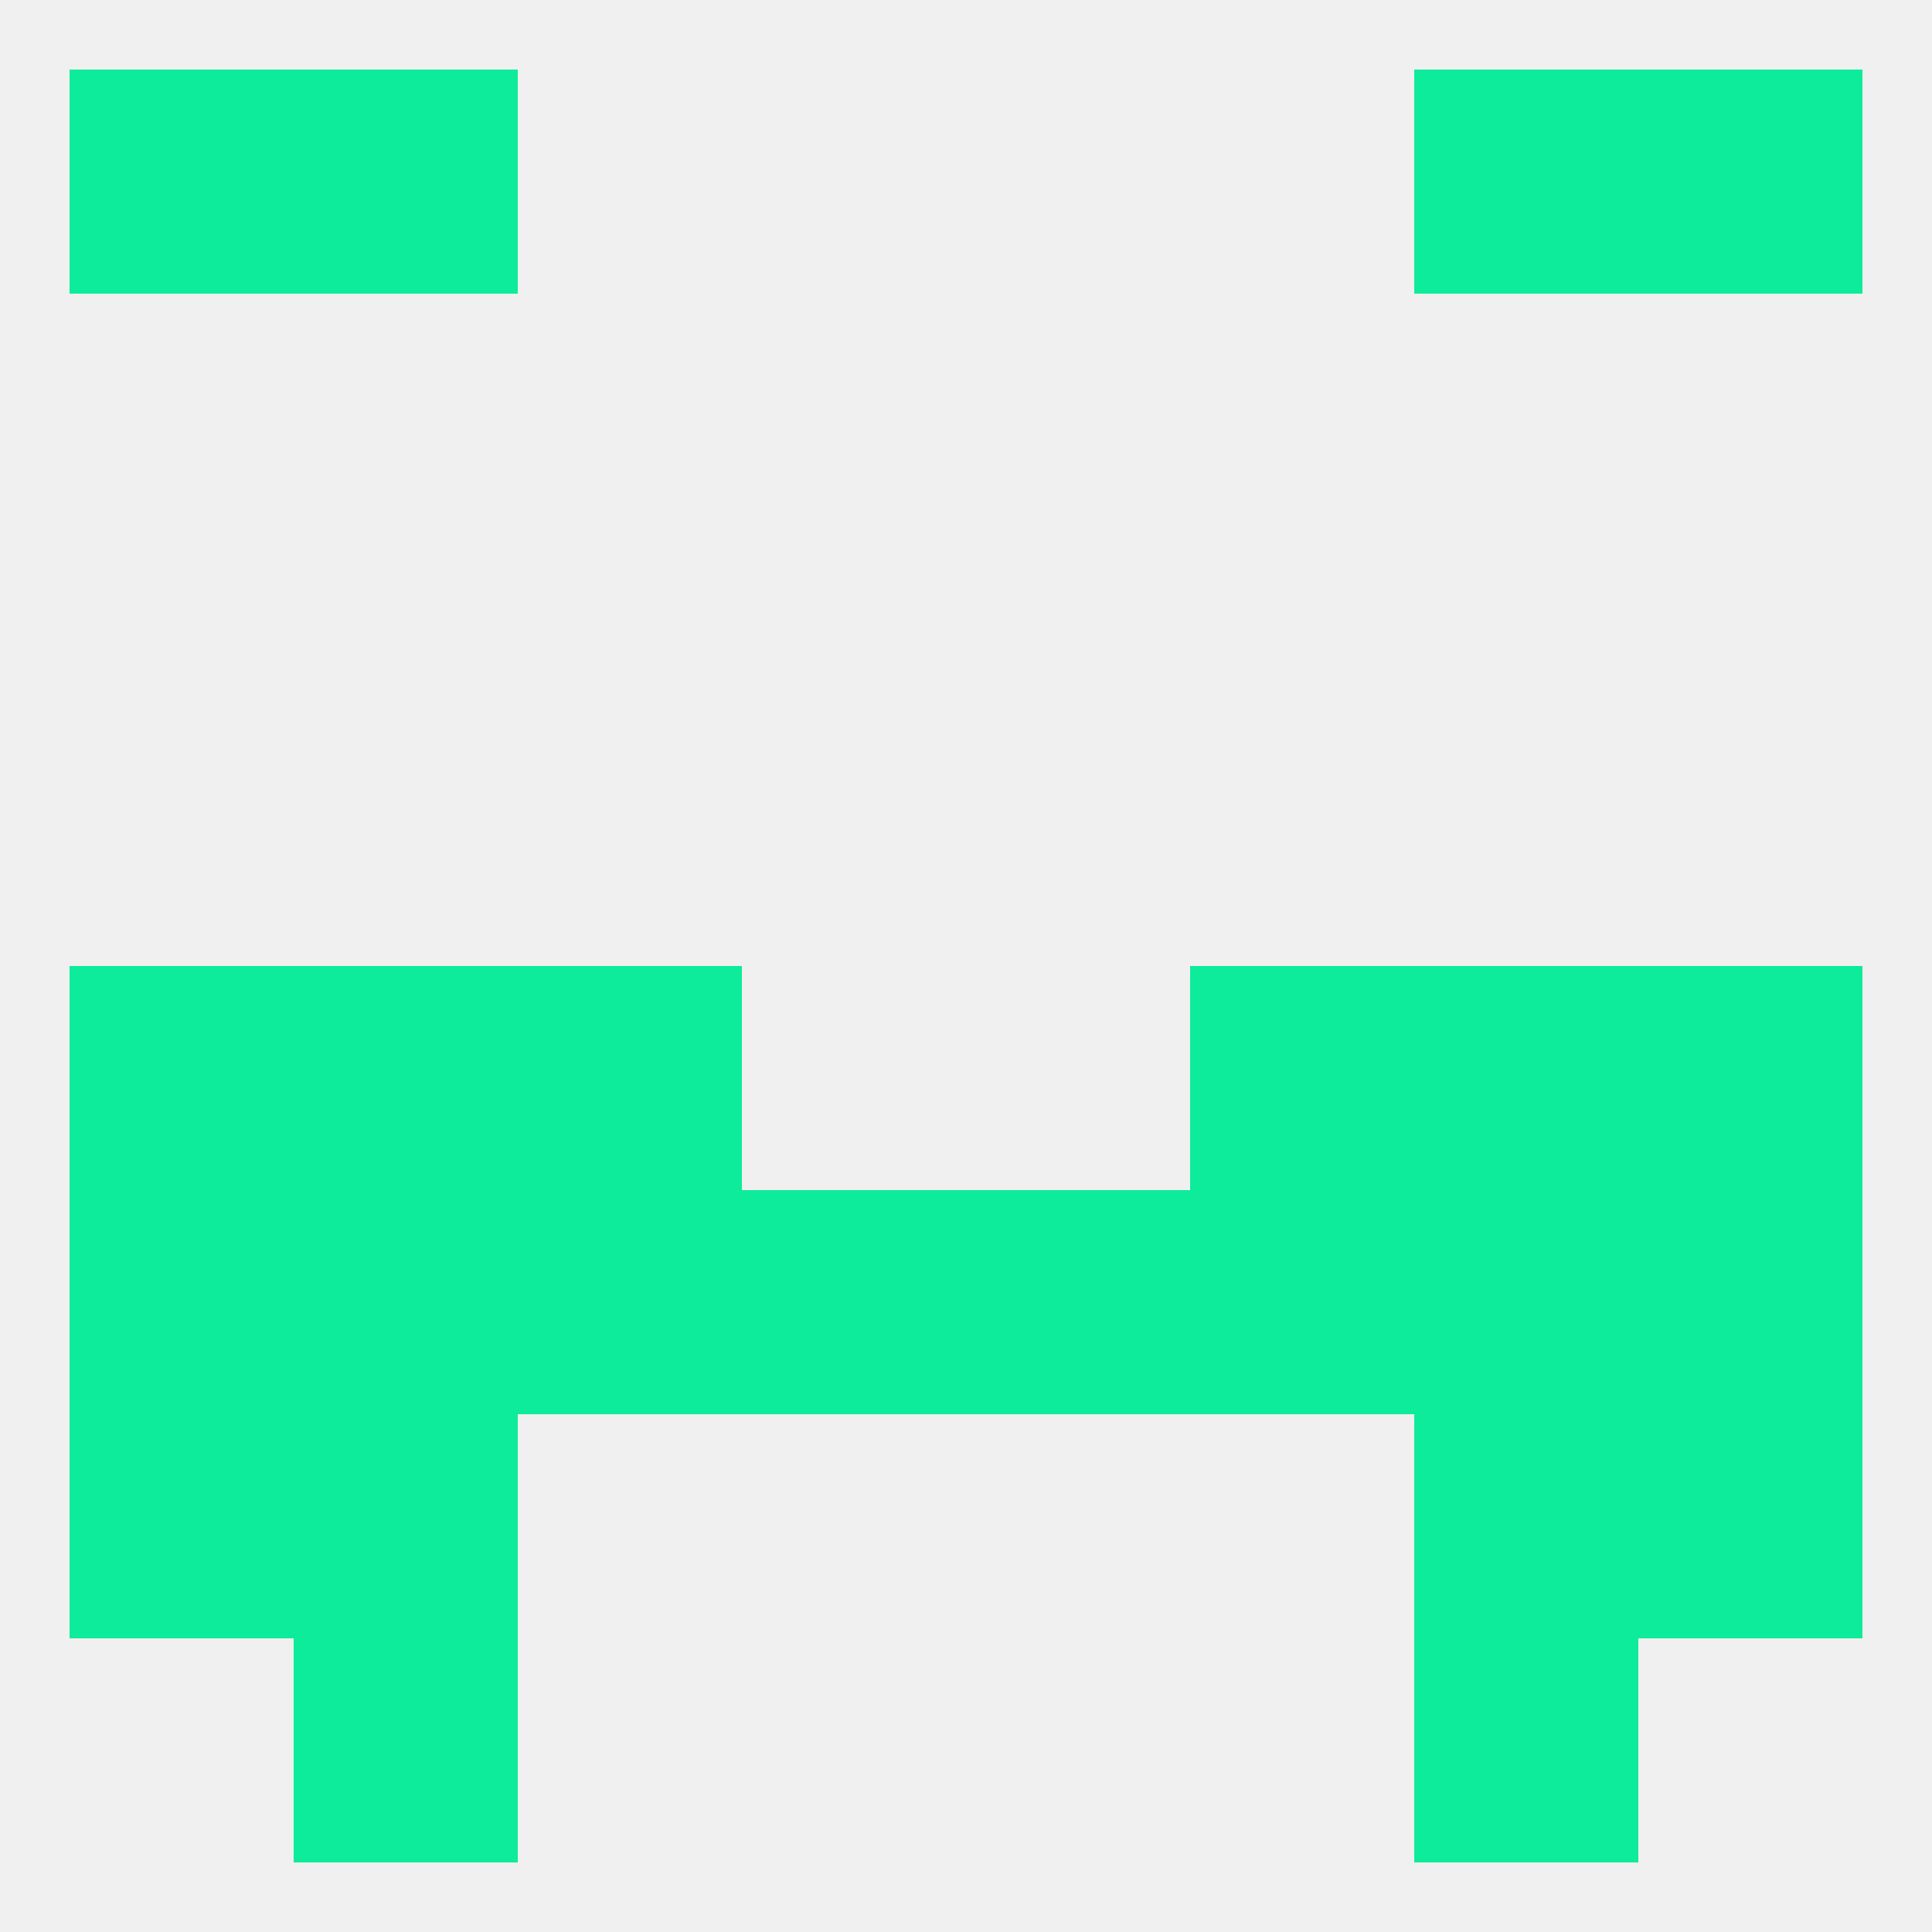 
<!--   <?xml version="1.0"?> -->
<svg version="1.1" baseprofile="full" xmlns="http://www.w3.org/2000/svg" xmlns:xlink="http://www.w3.org/1999/xlink" xmlns:ev="http://www.w3.org/2001/xml-events" width="250" height="250" viewBox="0 0 250 250" >
	<rect width="100%" height="100%" fill="rgba(240,240,240,255)"/>

	<rect x="212" y="154" width="29" height="29" fill="rgba(13,236,154,255)"/>
	<rect x="125" y="154" width="29" height="29" fill="rgba(13,236,154,255)"/>
	<rect x="67" y="154" width="29" height="29" fill="rgba(13,236,154,255)"/>
	<rect x="154" y="154" width="29" height="29" fill="rgba(13,236,154,255)"/>
	<rect x="38" y="154" width="29" height="29" fill="rgba(13,236,154,255)"/>
	<rect x="183" y="154" width="29" height="29" fill="rgba(13,236,154,255)"/>
	<rect x="9" y="154" width="29" height="29" fill="rgba(13,236,154,255)"/>
	<rect x="96" y="154" width="29" height="29" fill="rgba(13,236,154,255)"/>
	<rect x="183" y="183" width="29" height="29" fill="rgba(13,236,154,255)"/>
	<rect x="9" y="183" width="29" height="29" fill="rgba(13,236,154,255)"/>
	<rect x="212" y="183" width="29" height="29" fill="rgba(13,236,154,255)"/>
	<rect x="38" y="183" width="29" height="29" fill="rgba(13,236,154,255)"/>
	<rect x="38" y="212" width="29" height="29" fill="rgba(13,236,154,255)"/>
	<rect x="183" y="212" width="29" height="29" fill="rgba(13,236,154,255)"/>
	<rect x="9" y="9" width="29" height="29" fill="rgba(13,236,154,255)"/>
	<rect x="212" y="9" width="29" height="29" fill="rgba(13,236,154,255)"/>
	<rect x="38" y="9" width="29" height="29" fill="rgba(13,236,154,255)"/>
	<rect x="183" y="9" width="29" height="29" fill="rgba(13,236,154,255)"/>
	<rect x="183" y="125" width="29" height="29" fill="rgba(13,236,154,255)"/>
	<rect x="67" y="125" width="29" height="29" fill="rgba(13,236,154,255)"/>
	<rect x="154" y="125" width="29" height="29" fill="rgba(13,236,154,255)"/>
	<rect x="9" y="125" width="29" height="29" fill="rgba(13,236,154,255)"/>
	<rect x="212" y="125" width="29" height="29" fill="rgba(13,236,154,255)"/>
	<rect x="38" y="125" width="29" height="29" fill="rgba(13,236,154,255)"/>
</svg>
